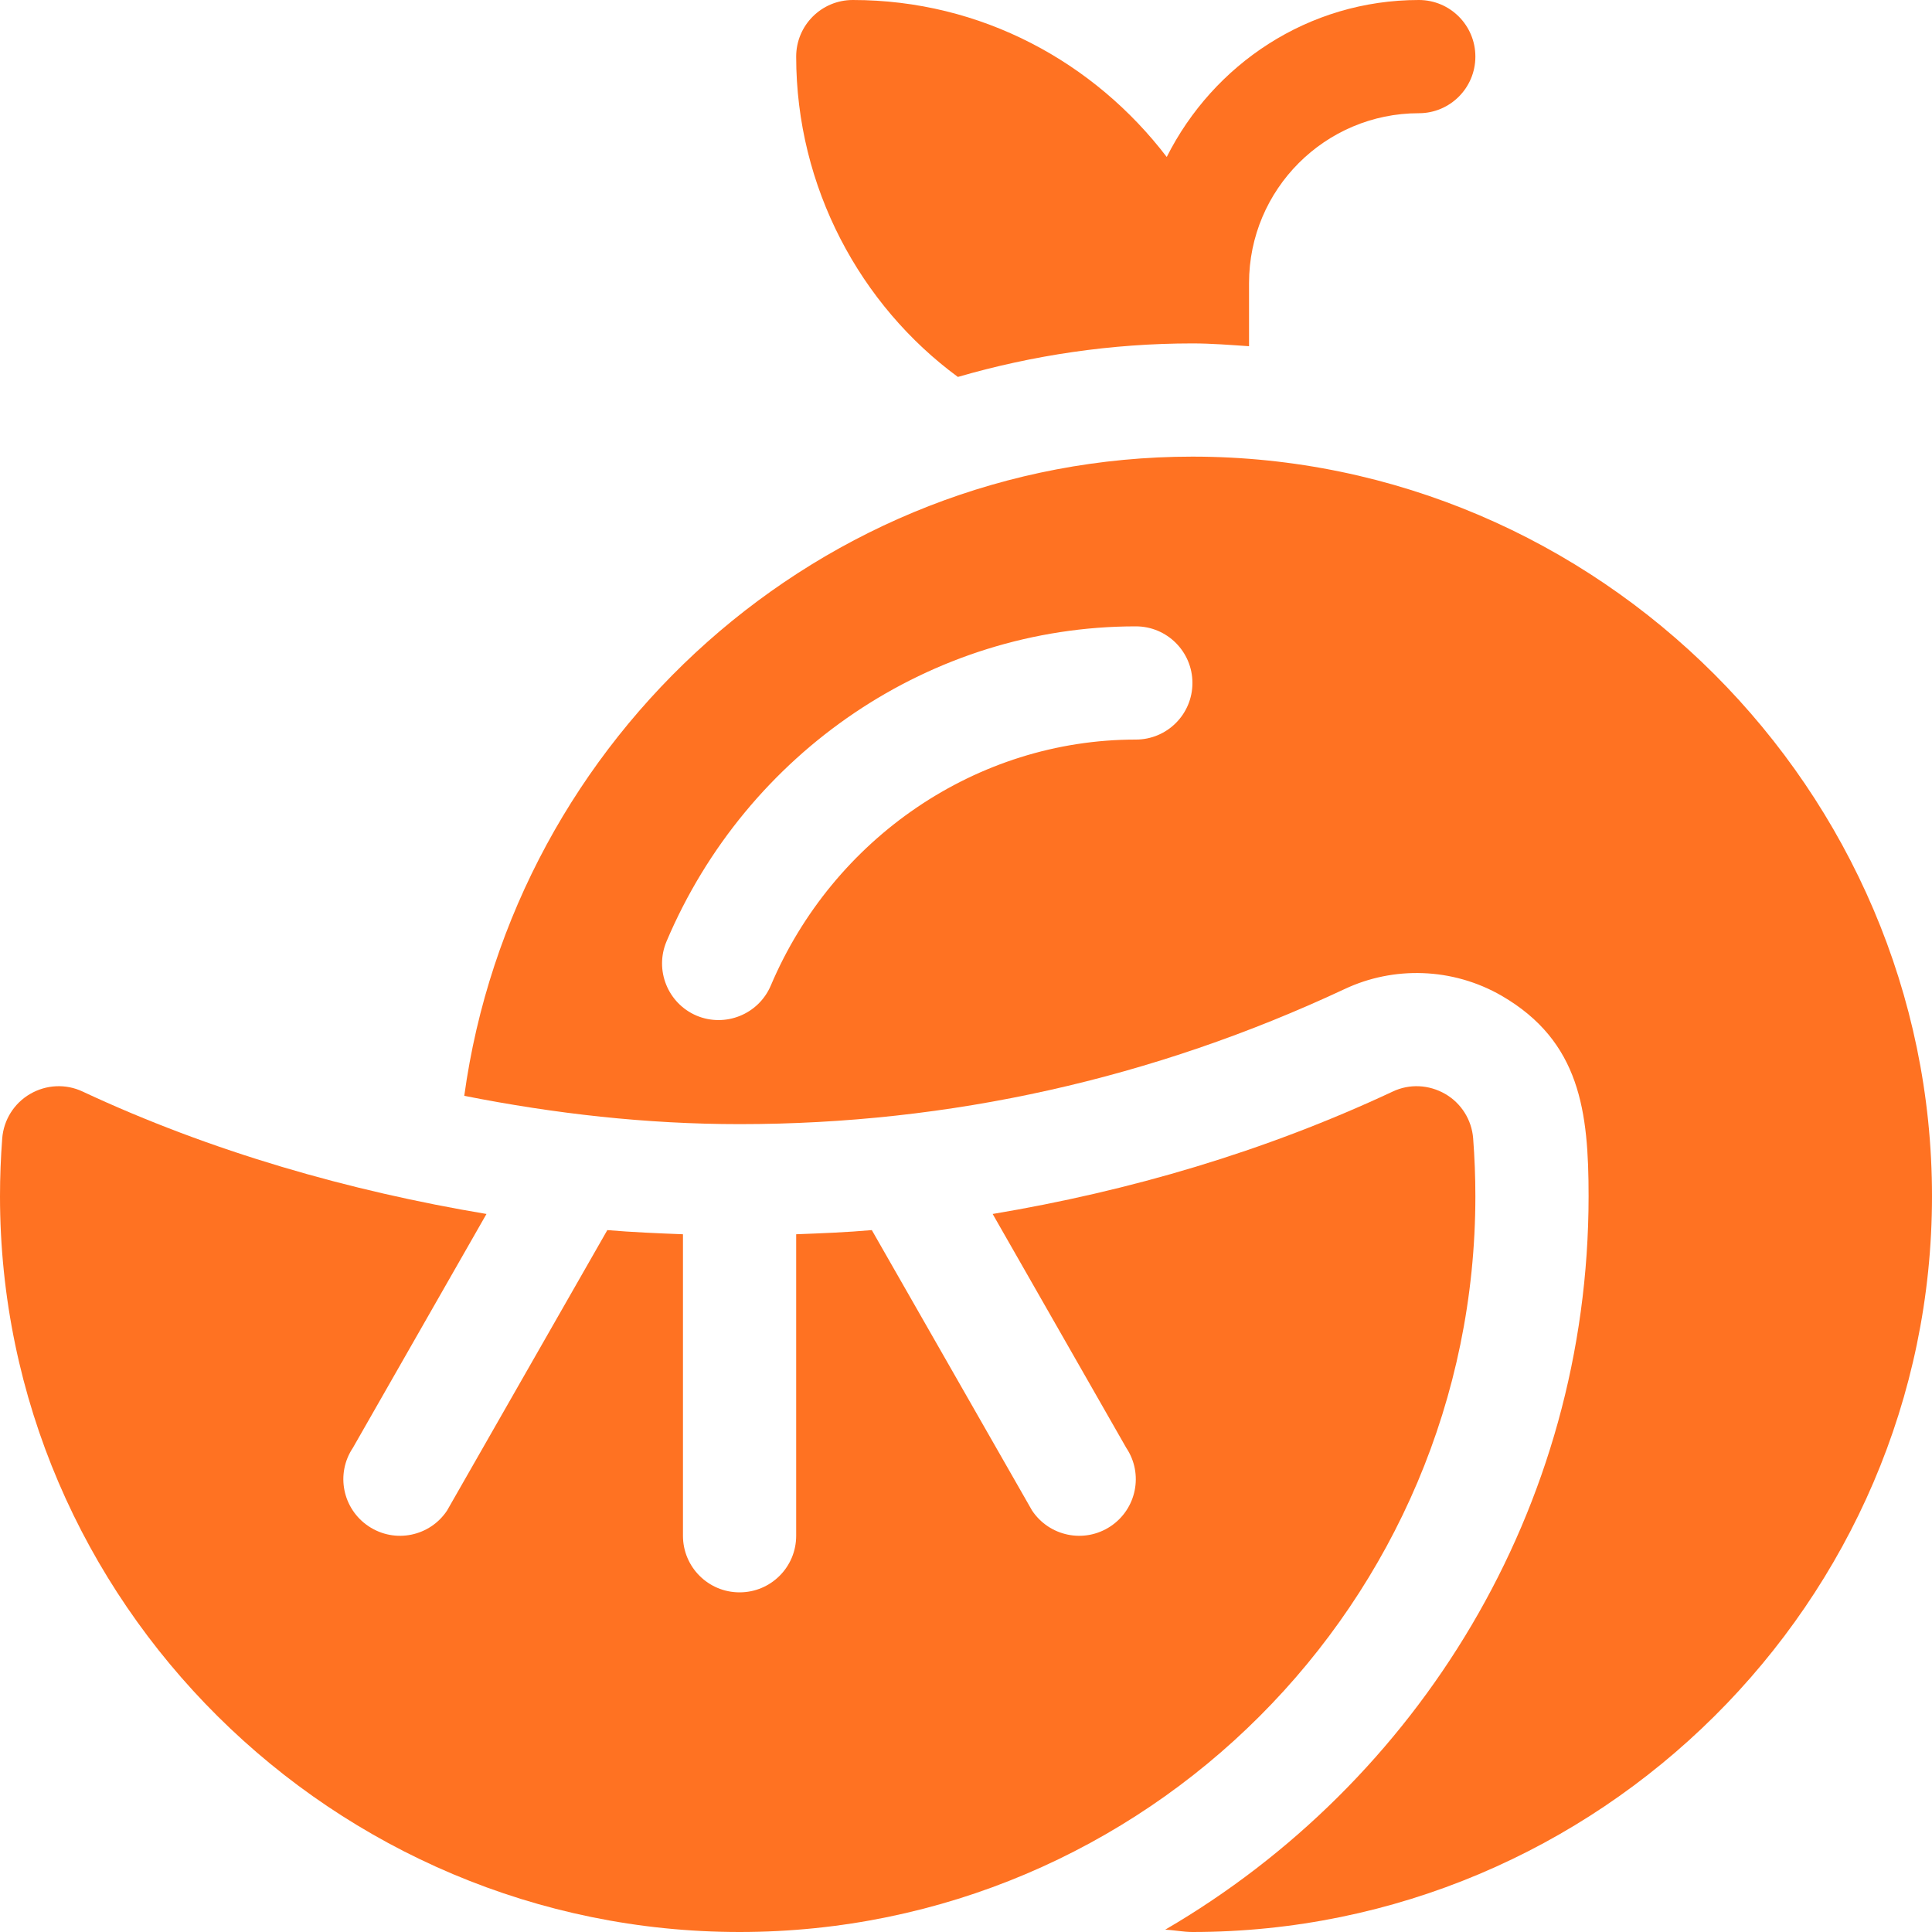 <?xml version="1.0" encoding="UTF-8"?>
<svg xmlns="http://www.w3.org/2000/svg" width="20" height="20" viewBox="0 0 20 20" fill="none">
  <g clip-path="url(#clip0_1739_12788)">
    <path d="M12.344 4.727C8.497 4.727 5.315 7.635 4.806 11.344C5.74 11.529 6.69 11.637 7.656 11.637C9.831 11.637 11.939 11.166 13.921 10.238C14.424 10.001 15.035 10.014 15.545 10.308C16.36 10.781 16.445 11.51 16.445 12.383C16.445 15.623 14.678 18.452 12.062 19.976C12.156 19.98 12.249 20 12.344 20C16.544 20 20 16.583 20 12.383C20 8.183 16.544 4.727 12.344 4.727ZM11.758 7.656C10.108 7.656 8.624 8.68 7.979 10.203C7.851 10.502 7.507 10.638 7.211 10.514C6.913 10.387 6.774 10.043 6.9 9.745C7.729 7.788 9.636 6.484 11.758 6.484C12.082 6.484 12.344 6.747 12.344 7.07C12.344 7.394 12.082 7.656 11.758 7.656Z" fill="#FF7222"></path>
    <path d="M7.656 20C11.856 20 15.273 16.583 15.273 12.383C15.273 12.181 15.265 11.982 15.25 11.784C15.235 11.593 15.127 11.42 14.96 11.324C14.793 11.228 14.591 11.217 14.417 11.3C13.086 11.923 11.691 12.33 10.276 12.567L11.659 14.988C11.839 15.257 11.766 15.62 11.497 15.8C11.223 15.982 10.861 15.903 10.684 15.637L9.025 12.734C8.764 12.757 8.503 12.767 8.242 12.777V15.898C8.242 16.222 7.98 16.484 7.656 16.484C7.332 16.484 7.07 16.222 7.07 15.898V12.777C6.809 12.767 6.548 12.756 6.287 12.734L4.628 15.637C4.452 15.903 4.09 15.982 3.816 15.8C3.546 15.62 3.473 15.257 3.653 14.988L5.036 12.567C3.621 12.33 2.188 11.923 0.856 11.3C0.681 11.217 0.478 11.228 0.313 11.324C0.146 11.42 0.038 11.593 0.023 11.784C0.008 11.982 0 12.181 0 12.383C0 16.583 3.456 20 7.656 20Z" fill="#FF7222"></path>
    <path d="M12.344 3.555C12.541 3.555 12.735 3.571 12.93 3.584V2.93C12.93 1.96 13.718 1.172 14.688 1.172C15.011 1.172 15.273 0.91 15.273 0.586C15.273 0.262 15.011 0 14.688 0C13.543 0 12.56 0.666 12.078 1.625C11.329 0.644 10.159 0 8.828 0C8.504 0 8.242 0.262 8.242 0.586C8.242 1.938 8.906 3.16 9.916 3.902C10.691 3.677 11.505 3.555 12.344 3.555Z" fill="#FF7222"></path>
  </g>
  <defs>
    <clipPath id="clip0_1739_12788">
      <rect width="20" height="20" fill="white"></rect>
    </clipPath>
  </defs>
</svg>

